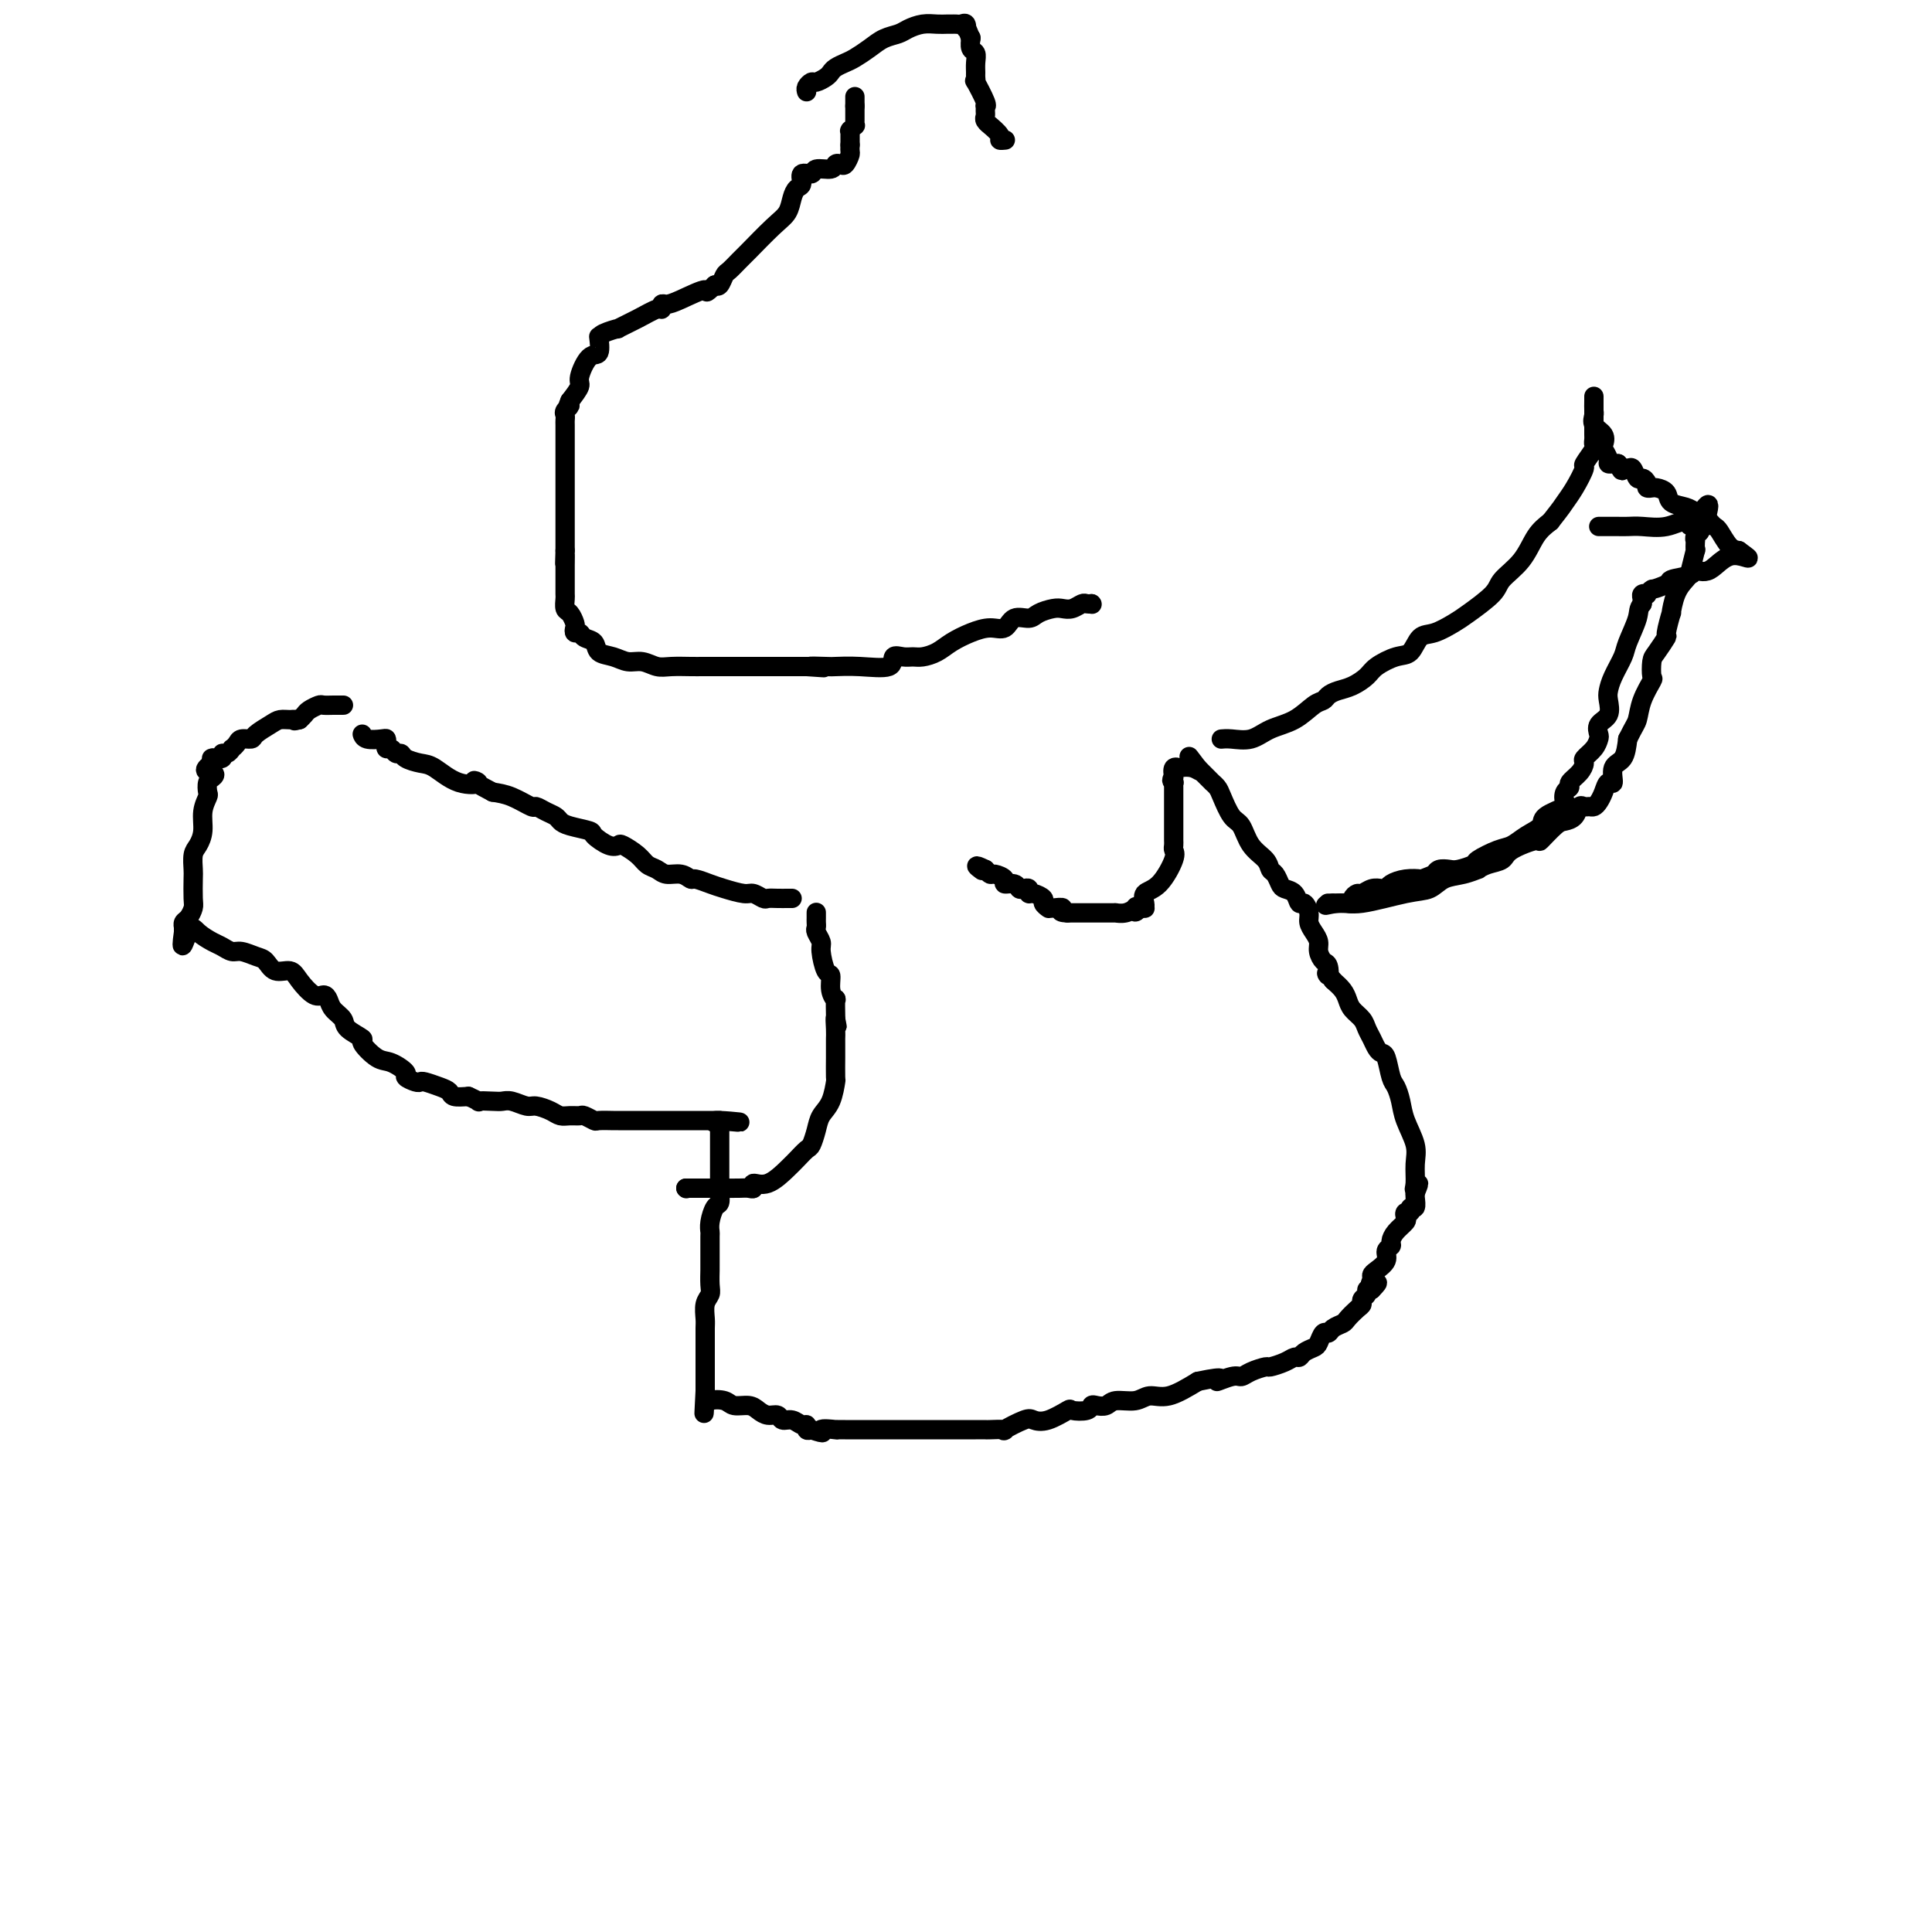 <svg viewBox='0 0 400 400' version='1.1' xmlns='http://www.w3.org/2000/svg' xmlns:xlink='http://www.w3.org/1999/xlink'><g fill='none' stroke='#000000' stroke-width='4' stroke-linecap='round' stroke-linejoin='round'><path d='M164,186c-0.252,-0.002 -0.505,-0.005 -1,0c-0.495,0.005 -1.233,0.016 -2,0c-0.767,-0.016 -1.563,-0.060 -2,0c-0.437,0.060 -0.514,0.224 -1,0c-0.486,-0.224 -1.381,-0.835 -2,-1c-0.619,-0.165 -0.963,0.114 -2,0c-1.037,-0.114 -2.766,-0.623 -4,-1c-1.234,-0.377 -1.972,-0.622 -3,-1c-1.028,-0.378 -2.344,-0.889 -3,-1c-0.656,-0.111 -0.651,0.178 -1,0c-0.349,-0.178 -1.051,-0.824 -2,-1c-0.949,-0.176 -2.146,0.117 -3,0c-0.854,-0.117 -1.366,-0.645 -2,-1c-0.634,-0.355 -1.390,-0.538 -2,-1c-0.610,-0.462 -1.075,-1.202 -2,-2c-0.925,-0.798 -2.311,-1.653 -3,-2c-0.689,-0.347 -0.681,-0.187 -1,0c-0.319,0.187 -0.964,0.401 -2,0c-1.036,-0.401 -2.462,-1.417 -3,-2c-0.538,-0.583 -0.188,-0.733 -1,-1c-0.812,-0.267 -2.785,-0.650 -4,-1c-1.215,-0.350 -1.671,-0.666 -2,-1c-0.329,-0.334 -0.531,-0.685 -1,-1c-0.469,-0.315 -1.206,-0.596 -2,-1c-0.794,-0.404 -1.646,-0.933 -2,-1c-0.354,-0.067 -0.211,0.328 -1,0c-0.789,-0.328 -2.511,-1.379 -4,-2c-1.489,-0.621 -2.744,-0.810 -4,-1'/><path d='M102,164c-6.077,-3.128 -3.271,-2.449 -3,-2c0.271,0.449 -1.993,0.666 -4,0c-2.007,-0.666 -3.756,-2.216 -5,-3c-1.244,-0.784 -1.982,-0.803 -3,-1c-1.018,-0.197 -2.315,-0.574 -3,-1c-0.685,-0.426 -0.758,-0.902 -1,-1c-0.242,-0.098 -0.653,0.180 -1,0c-0.347,-0.180 -0.630,-0.819 -1,-1c-0.370,-0.181 -0.827,0.096 -1,0c-0.173,-0.096 -0.060,-0.565 0,-1c0.060,-0.435 0.069,-0.835 0,-1c-0.069,-0.165 -0.214,-0.096 -1,0c-0.786,0.096 -2.212,0.218 -3,0c-0.788,-0.218 -0.940,-0.777 -1,-1c-0.060,-0.223 -0.030,-0.112 0,0'/><path d='M71,146c0.098,-0.000 0.196,-0.001 0,0c-0.196,0.001 -0.686,0.003 -1,0c-0.314,-0.003 -0.451,-0.012 -1,0c-0.549,0.012 -1.509,0.045 -2,0c-0.491,-0.045 -0.513,-0.167 -1,0c-0.487,0.167 -1.439,0.622 -2,1c-0.561,0.378 -0.732,0.679 -1,1c-0.268,0.321 -0.634,0.660 -1,1'/><path d='M62,149c-1.585,0.462 -1.048,0.116 -1,0c0.048,-0.116 -0.392,-0.003 -1,0c-0.608,0.003 -1.385,-0.105 -2,0c-0.615,0.105 -1.067,0.423 -2,1c-0.933,0.577 -2.345,1.412 -3,2c-0.655,0.588 -0.553,0.927 -1,1c-0.447,0.073 -1.443,-0.120 -2,0c-0.557,0.120 -0.675,0.553 -1,1c-0.325,0.447 -0.855,0.908 -1,1c-0.145,0.092 0.097,-0.186 0,0c-0.097,0.186 -0.534,0.835 -1,1c-0.466,0.165 -0.962,-0.153 -1,0c-0.038,0.153 0.382,0.777 0,1c-0.382,0.223 -1.566,0.046 -2,0c-0.434,-0.046 -0.116,0.039 0,0c0.116,-0.039 0.031,-0.203 0,0c-0.031,0.203 -0.009,0.772 0,1c0.009,0.228 0.004,0.114 0,0'/><path d='M44,158c-2.801,1.793 -0.802,1.774 0,2c0.802,0.226 0.407,0.695 0,1c-0.407,0.305 -0.826,0.444 -1,1c-0.174,0.556 -0.102,1.528 0,2c0.102,0.472 0.234,0.443 0,1c-0.234,0.557 -0.833,1.701 -1,3c-0.167,1.299 0.099,2.755 0,4c-0.099,1.245 -0.563,2.281 -1,3c-0.437,0.719 -0.849,1.123 -1,2c-0.151,0.877 -0.043,2.228 0,3c0.043,0.772 0.022,0.966 0,2c-0.022,1.034 -0.044,2.908 0,4c0.044,1.092 0.155,1.403 0,2c-0.155,0.597 -0.578,1.480 -1,2c-0.422,0.520 -0.845,0.678 -1,1c-0.155,0.322 -0.041,0.808 0,1c0.041,0.192 0.011,0.090 0,0c-0.011,-0.090 -0.003,-0.169 0,0c0.003,0.169 0.002,0.584 0,1'/><path d='M38,193c-0.781,5.444 0.266,1.554 1,0c0.734,-1.554 1.154,-0.771 2,0c0.846,0.771 2.117,1.530 3,2c0.883,0.470 1.377,0.649 2,1c0.623,0.351 1.373,0.872 2,1c0.627,0.128 1.131,-0.139 2,0c0.869,0.139 2.105,0.683 3,1c0.895,0.317 1.451,0.408 2,1c0.549,0.592 1.092,1.685 2,2c0.908,0.315 2.180,-0.148 3,0c0.820,0.148 1.188,0.907 2,2c0.812,1.093 2.067,2.519 3,3c0.933,0.481 1.543,0.015 2,0c0.457,-0.015 0.761,0.420 1,1c0.239,0.580 0.412,1.305 1,2c0.588,0.695 1.592,1.360 2,2c0.408,0.640 0.219,1.256 1,2c0.781,0.744 2.533,1.618 3,2c0.467,0.382 -0.350,0.273 0,1c0.350,0.727 1.866,2.290 3,3c1.134,0.710 1.887,0.569 3,1c1.113,0.431 2.587,1.435 3,2c0.413,0.565 -0.234,0.690 0,1c0.234,0.310 1.348,0.804 2,1c0.652,0.196 0.842,0.095 1,0c0.158,-0.095 0.286,-0.183 1,0c0.714,0.183 2.016,0.637 3,1c0.984,0.363 1.649,0.636 2,1c0.351,0.364 0.386,0.818 1,1c0.614,0.182 1.807,0.091 3,0'/><path d='M97,227c3.237,1.465 1.830,1.129 2,1c0.170,-0.129 1.917,-0.049 3,0c1.083,0.049 1.501,0.069 2,0c0.499,-0.069 1.078,-0.225 2,0c0.922,0.225 2.186,0.831 3,1c0.814,0.169 1.178,-0.098 2,0c0.822,0.098 2.103,0.561 3,1c0.897,0.439 1.411,0.853 2,1c0.589,0.147 1.255,0.025 2,0c0.745,-0.025 1.569,0.046 2,0c0.431,-0.046 0.467,-0.208 1,0c0.533,0.208 1.562,0.788 2,1c0.438,0.212 0.284,0.057 1,0c0.716,-0.057 2.301,-0.015 3,0c0.699,0.015 0.511,0.004 1,0c0.489,-0.004 1.655,-0.001 3,0c1.345,0.001 2.870,0.000 4,0c1.130,-0.000 1.864,-0.000 3,0c1.136,0.000 2.672,0.000 4,0c1.328,-0.000 2.447,-0.000 3,0c0.553,0.000 0.540,0.000 1,0c0.460,-0.000 1.393,-0.000 2,0c0.607,0.000 0.888,0.000 1,0c0.112,-0.000 0.056,-0.000 0,0'/><path d='M149,232c8.089,0.733 2.311,0.067 0,0c-2.311,-0.067 -1.156,0.467 0,1'/><path d='M149,233c-0.000,0.277 -0.000,0.468 0,1c0.000,0.532 0.000,1.403 0,2c-0.000,0.597 -0.000,0.918 0,1c0.000,0.082 0.000,-0.076 0,0c-0.000,0.076 -0.000,0.386 0,1c0.000,0.614 0.000,1.530 0,2c-0.000,0.470 -0.000,0.492 0,1c0.000,0.508 0.001,1.502 0,2c-0.001,0.498 -0.003,0.499 0,1c0.003,0.501 0.011,1.503 0,2c-0.011,0.497 -0.041,0.491 0,1c0.041,0.509 0.155,1.534 0,2c-0.155,0.466 -0.577,0.371 -1,1c-0.423,0.629 -0.845,1.980 -1,3c-0.155,1.020 -0.041,1.710 0,2c0.041,0.290 0.011,0.180 0,1c-0.011,0.820 -0.003,2.569 0,3c0.003,0.431 0.002,-0.456 0,0c-0.002,0.456 -0.004,2.257 0,3c0.004,0.743 0.015,0.430 0,1c-0.015,0.570 -0.057,2.025 0,3c0.057,0.975 0.211,1.471 0,2c-0.211,0.529 -0.789,1.091 -1,2c-0.211,0.909 -0.057,2.163 0,3c0.057,0.837 0.015,1.255 0,2c-0.015,0.745 -0.004,1.815 0,3c0.004,1.185 0.001,2.483 0,3c-0.001,0.517 -0.000,0.252 0,1c0.000,0.748 0.000,2.509 0,3c-0.000,0.491 -0.000,-0.288 0,0c0.000,0.288 0.000,1.644 0,3'/><path d='M146,288c-0.459,8.676 -0.108,2.864 0,1c0.108,-1.864 -0.028,0.218 0,1c0.028,0.782 0.220,0.265 1,0c0.780,-0.265 2.148,-0.277 3,0c0.852,0.277 1.188,0.844 2,1c0.812,0.156 2.101,-0.098 3,0c0.899,0.098 1.410,0.547 2,1c0.590,0.453 1.261,0.910 2,1c0.739,0.090 1.547,-0.187 2,0c0.453,0.187 0.551,0.838 1,1c0.449,0.162 1.247,-0.167 2,0c0.753,0.167 1.459,0.828 2,1c0.541,0.172 0.915,-0.146 1,0c0.085,0.146 -0.119,0.756 0,1c0.119,0.244 0.559,0.122 1,0'/><path d='M168,296c3.673,1.238 1.855,0.332 2,0c0.145,-0.332 2.252,-0.089 3,0c0.748,0.089 0.135,0.024 0,0c-0.135,-0.024 0.206,-0.006 2,0c1.794,0.006 5.039,0.002 7,0c1.961,-0.002 2.636,-0.000 4,0c1.364,0.000 3.417,0.000 5,0c1.583,-0.000 2.698,0.000 4,0c1.302,-0.000 2.792,-0.001 4,0c1.208,0.001 2.134,0.002 3,0c0.866,-0.002 1.671,-0.008 2,0c0.329,0.008 0.181,0.030 1,0c0.819,-0.030 2.605,-0.111 3,0c0.395,0.111 -0.601,0.415 0,0c0.601,-0.415 2.799,-1.547 4,-2c1.201,-0.453 1.404,-0.225 2,0c0.596,0.225 1.585,0.449 3,0c1.415,-0.449 3.257,-1.571 4,-2c0.743,-0.429 0.388,-0.167 1,0c0.612,0.167 2.193,0.237 3,0c0.807,-0.237 0.842,-0.780 1,-1c0.158,-0.220 0.439,-0.116 1,0c0.561,0.116 1.400,0.243 2,0c0.600,-0.243 0.959,-0.858 2,-1c1.041,-0.142 2.764,0.189 4,0c1.236,-0.189 1.987,-0.897 3,-1c1.013,-0.103 2.290,0.399 4,0c1.710,-0.399 3.855,-1.700 6,-3'/><path d='M248,286c6.939,-1.483 4.287,-0.191 4,0c-0.287,0.191 1.791,-0.719 3,-1c1.209,-0.281 1.549,0.065 2,0c0.451,-0.065 1.014,-0.543 2,-1c0.986,-0.457 2.397,-0.892 3,-1c0.603,-0.108 0.398,0.112 1,0c0.602,-0.112 2.010,-0.555 3,-1c0.990,-0.445 1.561,-0.891 2,-1c0.439,-0.109 0.748,0.121 1,0c0.252,-0.121 0.449,-0.592 1,-1c0.551,-0.408 1.456,-0.753 2,-1c0.544,-0.247 0.727,-0.395 1,-1c0.273,-0.605 0.635,-1.667 1,-2c0.365,-0.333 0.731,0.062 1,0c0.269,-0.062 0.440,-0.580 1,-1c0.560,-0.420 1.508,-0.743 2,-1c0.492,-0.257 0.528,-0.450 1,-1c0.472,-0.550 1.380,-1.458 2,-2c0.620,-0.542 0.954,-0.720 1,-1c0.046,-0.280 -0.194,-0.663 0,-1c0.194,-0.337 0.821,-0.629 1,-1c0.179,-0.371 -0.092,-0.820 0,-1c0.092,-0.180 0.546,-0.090 1,0'/><path d='M284,267c2.319,-2.345 0.615,-1.209 0,-1c-0.615,0.209 -0.141,-0.511 0,-1c0.141,-0.489 -0.049,-0.747 0,-1c0.049,-0.253 0.338,-0.501 1,-1c0.662,-0.499 1.696,-1.250 2,-2c0.304,-0.750 -0.121,-1.500 0,-2c0.121,-0.500 0.789,-0.749 1,-1c0.211,-0.251 -0.036,-0.502 0,-1c0.036,-0.498 0.353,-1.243 1,-2c0.647,-0.757 1.622,-1.528 2,-2c0.378,-0.472 0.158,-0.647 0,-1c-0.158,-0.353 -0.252,-0.886 0,-1c0.252,-0.114 0.852,0.190 1,0c0.148,-0.190 -0.156,-0.876 0,-1c0.156,-0.124 0.773,0.313 1,0c0.227,-0.313 0.065,-1.375 0,-2c-0.065,-0.625 -0.032,-0.812 0,-1'/><path d='M293,247c1.390,-3.312 0.366,-1.593 0,-1c-0.366,0.593 -0.073,0.059 0,-1c0.073,-1.059 -0.075,-2.644 0,-4c0.075,-1.356 0.371,-2.482 0,-4c-0.371,-1.518 -1.409,-3.426 -2,-5c-0.591,-1.574 -0.736,-2.813 -1,-4c-0.264,-1.187 -0.648,-2.320 -1,-3c-0.352,-0.680 -0.672,-0.906 -1,-2c-0.328,-1.094 -0.666,-3.056 -1,-4c-0.334,-0.944 -0.666,-0.872 -1,-1c-0.334,-0.128 -0.671,-0.457 -1,-1c-0.329,-0.543 -0.652,-1.300 -1,-2c-0.348,-0.700 -0.722,-1.342 -1,-2c-0.278,-0.658 -0.458,-1.331 -1,-2c-0.542,-0.669 -1.444,-1.334 -2,-2c-0.556,-0.666 -0.765,-1.333 -1,-2c-0.235,-0.667 -0.496,-1.333 -1,-2c-0.504,-0.667 -1.252,-1.333 -2,-2'/><path d='M276,203c-1.940,-2.590 -1.290,-1.064 -1,-1c0.290,0.064 0.218,-1.334 0,-2c-0.218,-0.666 -0.584,-0.601 -1,-1c-0.416,-0.399 -0.881,-1.261 -1,-2c-0.119,-0.739 0.109,-1.355 0,-2c-0.109,-0.645 -0.554,-1.320 -1,-2c-0.446,-0.680 -0.892,-1.366 -1,-2c-0.108,-0.634 0.122,-1.217 0,-2c-0.122,-0.783 -0.596,-1.767 -1,-2c-0.404,-0.233 -0.738,0.284 -1,0c-0.262,-0.284 -0.452,-1.371 -1,-2c-0.548,-0.629 -1.454,-0.801 -2,-1c-0.546,-0.199 -0.730,-0.425 -1,-1c-0.270,-0.575 -0.624,-1.499 -1,-2c-0.376,-0.501 -0.772,-0.579 -1,-1c-0.228,-0.421 -0.289,-1.184 -1,-2c-0.711,-0.816 -2.074,-1.686 -3,-3c-0.926,-1.314 -1.415,-3.074 -2,-4c-0.585,-0.926 -1.266,-1.018 -2,-2c-0.734,-0.982 -1.519,-2.854 -2,-4c-0.481,-1.146 -0.656,-1.567 -1,-2c-0.344,-0.433 -0.855,-0.879 -1,-1c-0.145,-0.121 0.076,0.083 0,0c-0.076,-0.083 -0.450,-0.452 -1,-1c-0.550,-0.548 -1.275,-1.274 -2,-2'/><path d='M248,159c-3.547,-4.641 -0.916,-1.245 0,0c0.916,1.245 0.116,0.339 -1,0c-1.116,-0.339 -2.546,-0.112 -3,0c-0.454,0.112 0.070,0.107 0,0c-0.070,-0.107 -0.734,-0.316 -1,0c-0.266,0.316 -0.133,1.158 0,2'/><path d='M243,161c-0.774,0.544 -0.207,0.905 0,1c0.207,0.095 0.056,-0.076 0,0c-0.056,0.076 -0.015,0.401 0,1c0.015,0.599 0.004,1.473 0,2c-0.004,0.527 -0.001,0.706 0,1c0.001,0.294 0.000,0.704 0,1c-0.000,0.296 -0.000,0.478 0,1c0.000,0.522 -0.000,1.383 0,2c0.000,0.617 0.000,0.992 0,1c-0.000,0.008 -0.001,-0.349 0,0c0.001,0.349 0.002,1.403 0,2c-0.002,0.597 -0.009,0.738 0,1c0.009,0.262 0.033,0.647 0,1c-0.033,0.353 -0.124,0.676 0,1c0.124,0.324 0.464,0.651 0,2c-0.464,1.349 -1.731,3.720 -3,5c-1.269,1.280 -2.539,1.467 -3,2c-0.461,0.533 -0.113,1.411 0,2c0.113,0.589 -0.008,0.889 0,1c0.008,0.111 0.145,0.032 0,0c-0.145,-0.032 -0.573,-0.016 -1,0'/><path d='M236,188c-1.333,1.563 -1.166,0.471 -1,0c0.166,-0.471 0.333,-0.322 0,0c-0.333,0.322 -1.164,0.818 -2,1c-0.836,0.182 -1.677,0.049 -2,0c-0.323,-0.049 -0.127,-0.013 0,0c0.127,0.013 0.185,0.003 0,0c-0.185,-0.003 -0.612,-0.001 -1,0c-0.388,0.001 -0.737,0.000 -1,0c-0.263,-0.000 -0.441,-0.000 -1,0c-0.559,0.000 -1.500,0.000 -2,0c-0.500,-0.000 -0.558,-0.000 -1,0c-0.442,0.000 -1.269,0.000 -2,0c-0.731,-0.000 -1.365,-0.000 -2,0'/><path d='M221,189c-2.442,-0.072 -1.045,-0.750 -1,-1c0.045,-0.250 -1.260,-0.070 -2,0c-0.740,0.070 -0.915,0.030 -1,0c-0.085,-0.030 -0.082,-0.051 0,0c0.082,0.051 0.242,0.172 0,0c-0.242,-0.172 -0.887,-0.638 -1,-1c-0.113,-0.362 0.307,-0.619 0,-1c-0.307,-0.381 -1.339,-0.886 -2,-1c-0.661,-0.114 -0.949,0.162 -1,0c-0.051,-0.162 0.136,-0.761 0,-1c-0.136,-0.239 -0.595,-0.119 -1,0c-0.405,0.119 -0.756,0.238 -1,0c-0.244,-0.238 -0.380,-0.834 -1,-1c-0.620,-0.166 -1.724,0.096 -2,0c-0.276,-0.096 0.277,-0.552 0,-1c-0.277,-0.448 -1.382,-0.890 -2,-1c-0.618,-0.110 -0.748,0.111 -1,0c-0.252,-0.111 -0.626,-0.556 -1,-1'/><path d='M204,180c-2.867,-1.400 -1.533,-0.400 -1,0c0.533,0.400 0.267,0.200 0,0'/><path d='M169,189c-0.001,-0.090 -0.001,-0.180 0,0c0.001,0.180 0.004,0.629 0,1c-0.004,0.371 -0.016,0.663 0,1c0.016,0.337 0.060,0.718 0,1c-0.060,0.282 -0.222,0.465 0,1c0.222,0.535 0.829,1.420 1,2c0.171,0.580 -0.094,0.853 0,2c0.094,1.147 0.547,3.166 1,4c0.453,0.834 0.906,0.483 1,1c0.094,0.517 -0.171,1.904 0,3c0.171,1.096 0.778,1.902 1,2c0.222,0.098 0.060,-0.512 0,0c-0.060,0.512 -0.017,2.146 0,3c0.017,0.854 0.009,0.927 0,1'/><path d='M173,211c0.619,3.313 0.166,0.594 0,0c-0.166,-0.594 -0.044,0.937 0,2c0.044,1.063 0.012,1.659 0,2c-0.012,0.341 -0.003,0.428 0,1c0.003,0.572 -0.001,1.630 0,2c0.001,0.370 0.008,0.052 0,1c-0.008,0.948 -0.029,3.163 0,4c0.029,0.837 0.110,0.298 0,1c-0.110,0.702 -0.410,2.645 -1,4c-0.590,1.355 -1.471,2.121 -2,3c-0.529,0.879 -0.706,1.872 -1,3c-0.294,1.128 -0.704,2.391 -1,3c-0.296,0.609 -0.479,0.565 -1,1c-0.521,0.435 -1.379,1.350 -2,2c-0.621,0.650 -1.006,1.036 -2,2c-0.994,0.964 -2.597,2.507 -4,3c-1.403,0.493 -2.605,-0.064 -3,0c-0.395,0.064 0.018,0.749 0,1c-0.018,0.251 -0.466,0.067 -1,0c-0.534,-0.067 -1.155,-0.018 -2,0c-0.845,0.018 -1.915,0.005 -3,0c-1.085,-0.005 -2.186,-0.001 -3,0c-0.814,0.001 -1.343,0.000 -2,0c-0.657,-0.000 -1.444,-0.000 -2,0c-0.556,0.000 -0.880,0.000 -1,0c-0.120,-0.000 -0.034,-0.000 0,0c0.034,0.000 0.017,0.000 0,0'/><path d='M142,246c0.000,0.000 0.100,0.100 0.1,0.1'/><path d='M253,153c-0.129,0.014 -0.258,0.027 0,0c0.258,-0.027 0.902,-0.095 2,0c1.098,0.095 2.651,0.352 4,0c1.349,-0.352 2.493,-1.313 4,-2c1.507,-0.687 3.376,-1.102 5,-2c1.624,-0.898 3.004,-2.281 4,-3c0.996,-0.719 1.608,-0.773 2,-1c0.392,-0.227 0.564,-0.627 1,-1c0.436,-0.373 1.134,-0.720 2,-1c0.866,-0.280 1.898,-0.493 3,-1c1.102,-0.507 2.273,-1.310 3,-2c0.727,-0.690 1.012,-1.269 2,-2c0.988,-0.731 2.681,-1.614 4,-2c1.319,-0.386 2.265,-0.276 3,-1c0.735,-0.724 1.258,-2.284 2,-3c0.742,-0.716 1.702,-0.589 3,-1c1.298,-0.411 2.935,-1.361 4,-2c1.065,-0.639 1.559,-0.968 3,-2c1.441,-1.032 3.831,-2.765 5,-4c1.169,-1.235 1.117,-1.970 2,-3c0.883,-1.030 2.699,-2.354 4,-4c1.301,-1.646 2.086,-3.613 3,-5c0.914,-1.387 1.957,-2.193 3,-3'/><path d='M321,108c2.449,-3.108 2.573,-3.379 3,-4c0.427,-0.621 1.158,-1.591 2,-3c0.842,-1.409 1.795,-3.256 2,-4c0.205,-0.744 -0.337,-0.384 0,-1c0.337,-0.616 1.554,-2.206 2,-3c0.446,-0.794 0.119,-0.791 0,-1c-0.119,-0.209 -0.032,-0.632 0,-1c0.032,-0.368 0.009,-0.683 0,-1c-0.009,-0.317 -0.002,-0.635 0,-1c0.002,-0.365 0.001,-0.777 0,-1c-0.001,-0.223 -0.000,-0.256 0,-1c0.000,-0.744 0.000,-2.199 0,-3c-0.000,-0.801 -0.000,-0.946 0,-1c0.000,-0.054 0.000,-0.015 0,0c-0.000,0.015 -0.000,0.008 0,0'/><path d='M330,83c0.002,-1.659 0.008,-0.807 0,0c-0.008,0.807 -0.030,1.568 0,2c0.030,0.432 0.112,0.534 0,1c-0.112,0.466 -0.418,1.294 0,2c0.418,0.706 1.561,1.289 2,2c0.439,0.711 0.173,1.549 0,2c-0.173,0.451 -0.254,0.513 0,1c0.254,0.487 0.841,1.399 1,2c0.159,0.601 -0.111,0.893 0,1c0.111,0.107 0.603,0.031 1,0c0.397,-0.031 0.698,-0.015 1,0'/><path d='M335,96c0.952,2.229 0.832,1.300 1,1c0.168,-0.300 0.623,0.027 1,0c0.377,-0.027 0.674,-0.410 1,0c0.326,0.410 0.680,1.612 1,2c0.320,0.388 0.607,-0.040 1,0c0.393,0.040 0.892,0.546 1,1c0.108,0.454 -0.174,0.856 0,1c0.174,0.144 0.804,0.031 1,0c0.196,-0.031 -0.043,0.019 0,0c0.043,-0.019 0.367,-0.107 1,0c0.633,0.107 1.574,0.410 2,1c0.426,0.590 0.338,1.467 1,2c0.662,0.533 2.076,0.721 3,1c0.924,0.279 1.360,0.650 2,1c0.640,0.350 1.484,0.678 2,1c0.516,0.322 0.705,0.636 1,1c0.295,0.364 0.698,0.778 1,1c0.302,0.222 0.504,0.252 1,1c0.496,0.748 1.284,2.214 2,3c0.716,0.786 1.358,0.893 2,1'/><path d='M360,114c3.895,2.826 1.134,0.889 -1,1c-2.134,0.111 -3.639,2.268 -5,3c-1.361,0.732 -2.577,0.039 -3,0c-0.423,-0.039 -0.051,0.577 -1,1c-0.949,0.423 -3.217,0.652 -4,1c-0.783,0.348 -0.081,0.814 0,1c0.081,0.186 -0.460,0.093 -1,0'/><path d='M345,121c-2.935,1.250 -2.772,0.874 -3,1c-0.228,0.126 -0.846,0.755 -1,1c-0.154,0.245 0.154,0.107 0,0c-0.154,-0.107 -0.772,-0.183 -1,0c-0.228,0.183 -0.065,0.624 0,1c0.065,0.376 0.033,0.688 0,1'/><path d='M340,125c-0.887,1.029 -0.606,1.603 -1,3c-0.394,1.397 -1.465,3.619 -2,5c-0.535,1.381 -0.534,1.921 -1,3c-0.466,1.079 -1.400,2.697 -2,4c-0.600,1.303 -0.865,2.289 -1,3c-0.135,0.711 -0.141,1.145 0,2c0.141,0.855 0.428,2.130 0,3c-0.428,0.870 -1.572,1.336 -2,2c-0.428,0.664 -0.139,1.525 0,2c0.139,0.475 0.126,0.564 0,1c-0.126,0.436 -0.367,1.220 -1,2c-0.633,0.780 -1.657,1.557 -2,2c-0.343,0.443 -0.004,0.551 0,1c0.004,0.449 -0.326,1.237 -1,2c-0.674,0.763 -1.693,1.499 -2,2c-0.307,0.501 0.099,0.767 0,1c-0.099,0.233 -0.704,0.433 -1,1c-0.296,0.567 -0.284,1.503 0,2c0.284,0.497 0.841,0.557 0,1c-0.841,0.443 -3.080,1.269 -4,2c-0.920,0.731 -0.520,1.365 -1,2c-0.480,0.635 -1.839,1.269 -3,2c-1.161,0.731 -2.125,1.559 -3,2c-0.875,0.441 -1.662,0.497 -3,1c-1.338,0.503 -3.227,1.455 -4,2c-0.773,0.545 -0.431,0.685 -1,1c-0.569,0.315 -2.049,0.806 -3,1c-0.951,0.194 -1.371,0.091 -2,0c-0.629,-0.091 -1.465,-0.169 -2,0c-0.535,0.169 -0.767,0.584 -1,1'/><path d='M297,181c-3.018,1.167 -2.562,1.083 -3,1c-0.438,-0.083 -1.769,-0.167 -3,0c-1.231,0.167 -2.361,0.585 -3,1c-0.639,0.415 -0.787,0.829 -1,1c-0.213,0.171 -0.492,0.101 -1,0c-0.508,-0.101 -1.246,-0.234 -2,0c-0.754,0.234 -1.526,0.833 -2,1c-0.474,0.167 -0.651,-0.099 -1,0c-0.349,0.099 -0.871,0.562 -1,1c-0.129,0.438 0.133,0.849 0,1c-0.133,0.151 -0.662,0.040 -1,0c-0.338,-0.040 -0.483,-0.011 -1,0c-0.517,0.011 -1.404,0.003 -2,0c-0.596,-0.003 -0.902,-0.001 -1,0c-0.098,0.001 0.012,0.000 0,0c-0.012,-0.000 -0.146,-0.000 0,0c0.146,0.000 0.573,0.000 1,0'/><path d='M276,187c-3.199,0.898 -0.695,0.143 1,0c1.695,-0.143 2.582,0.327 5,0c2.418,-0.327 6.369,-1.451 9,-2c2.631,-0.549 3.944,-0.525 5,-1c1.056,-0.475 1.857,-1.451 3,-2c1.143,-0.549 2.628,-0.671 4,-1c1.372,-0.329 2.629,-0.864 3,-1c0.371,-0.136 -0.145,0.127 0,0c0.145,-0.127 0.950,-0.644 2,-1c1.050,-0.356 2.344,-0.551 3,-1c0.656,-0.449 0.675,-1.153 2,-2c1.325,-0.847 3.955,-1.836 5,-2c1.045,-0.164 0.503,0.499 1,0c0.497,-0.499 2.031,-2.158 3,-3c0.969,-0.842 1.373,-0.867 2,-1c0.627,-0.133 1.477,-0.375 2,-1c0.523,-0.625 0.717,-1.634 1,-2c0.283,-0.366 0.653,-0.089 1,0c0.347,0.089 0.670,-0.009 1,0c0.330,0.009 0.667,0.124 1,0c0.333,-0.124 0.662,-0.488 1,-1c0.338,-0.512 0.686,-1.171 1,-2c0.314,-0.829 0.595,-1.827 1,-2c0.405,-0.173 0.933,0.479 1,0c0.067,-0.479 -0.328,-2.091 0,-3c0.328,-0.909 1.379,-1.117 2,-2c0.621,-0.883 0.810,-2.442 1,-4'/><path d='M337,153c1.353,-2.738 1.735,-3.084 2,-4c0.265,-0.916 0.412,-2.404 1,-4c0.588,-1.596 1.615,-3.301 2,-4c0.385,-0.699 0.126,-0.393 0,-1c-0.126,-0.607 -0.121,-2.126 0,-3c0.121,-0.874 0.358,-1.103 1,-2c0.642,-0.897 1.691,-2.463 2,-3c0.309,-0.537 -0.121,-0.045 0,-1c0.121,-0.955 0.792,-3.355 1,-4c0.208,-0.645 -0.045,0.467 0,0c0.045,-0.467 0.390,-2.512 1,-4c0.610,-1.488 1.484,-2.421 2,-3c0.516,-0.579 0.675,-0.806 1,-2c0.325,-1.194 0.818,-3.356 1,-4c0.182,-0.644 0.053,0.231 0,0c-0.053,-0.231 -0.029,-1.569 0,-2c0.029,-0.431 0.064,0.043 0,0c-0.064,-0.043 -0.227,-0.604 0,-1c0.227,-0.396 0.846,-0.628 1,-1c0.154,-0.372 -0.155,-0.884 0,-1c0.155,-0.116 0.773,0.165 1,0c0.227,-0.165 0.061,-0.775 0,-1c-0.061,-0.225 -0.017,-0.064 0,0c0.017,0.064 0.009,0.032 0,0'/><path d='M353,108c2.097,-6.945 -0.659,-1.808 -2,0c-1.341,1.808 -1.266,0.288 -2,0c-0.734,-0.288 -2.276,0.655 -4,1c-1.724,0.345 -3.631,0.093 -5,0c-1.369,-0.093 -2.199,-0.025 -3,0c-0.801,0.025 -1.574,0.007 -2,0c-0.426,-0.007 -0.507,-0.002 -1,0c-0.493,0.002 -1.400,0.000 -2,0c-0.600,-0.000 -0.893,-0.000 -1,0c-0.107,0.000 -0.029,0.000 0,0c0.029,-0.000 0.008,-0.000 0,0c-0.008,0.000 -0.002,0.000 0,0c0.002,-0.000 0.001,-0.000 0,0'/><path d='M208,29c0.130,-0.014 0.260,-0.027 0,0c-0.260,0.027 -0.911,0.095 -1,0c-0.089,-0.095 0.382,-0.354 0,-1c-0.382,-0.646 -1.619,-1.678 -2,-2c-0.381,-0.322 0.094,0.068 0,0c-0.094,-0.068 -0.758,-0.593 -1,-1c-0.242,-0.407 -0.063,-0.697 0,-1c0.063,-0.303 0.009,-0.618 0,-1c-0.009,-0.382 0.026,-0.830 0,-1c-0.026,-0.170 -0.112,-0.063 0,0c0.112,0.063 0.422,0.081 0,-1c-0.422,-1.081 -1.578,-3.262 -2,-4c-0.422,-0.738 -0.112,-0.033 0,0c0.112,0.033 0.026,-0.606 0,-1c-0.026,-0.394 0.007,-0.544 0,-1c-0.007,-0.456 -0.054,-1.219 0,-2c0.054,-0.781 0.210,-1.580 0,-2c-0.210,-0.420 -0.787,-0.459 -1,-1c-0.213,-0.541 -0.061,-1.583 0,-2c0.061,-0.417 0.030,-0.208 0,0'/><path d='M201,8c-1.322,-3.641 -1.128,-2.244 -1,-2c0.128,0.244 0.190,-0.667 0,-1c-0.190,-0.333 -0.630,-0.089 -1,0c-0.370,0.089 -0.668,0.023 -1,0c-0.332,-0.023 -0.698,-0.003 -1,0c-0.302,0.003 -0.541,-0.010 -1,0c-0.459,0.010 -1.137,0.043 -2,0c-0.863,-0.043 -1.910,-0.164 -3,0c-1.090,0.164 -2.221,0.611 -3,1c-0.779,0.389 -1.206,0.720 -2,1c-0.794,0.280 -1.957,0.509 -3,1c-1.043,0.491 -1.967,1.245 -3,2c-1.033,0.755 -2.174,1.511 -3,2c-0.826,0.489 -1.339,0.709 -2,1c-0.661,0.291 -1.472,0.651 -2,1c-0.528,0.349 -0.772,0.685 -1,1c-0.228,0.315 -0.440,0.609 -1,1c-0.560,0.391 -1.470,0.878 -2,1c-0.530,0.122 -0.681,-0.121 -1,0c-0.319,0.121 -0.805,0.606 -1,1c-0.195,0.394 -0.097,0.697 0,1'/><path d='M177,20c0.000,0.311 0.000,0.622 0,1c0.000,0.378 0.000,0.822 0,1c0.000,0.178 0.000,0.089 0,0'/><path d='M177,22c0.000,0.322 0.000,0.127 0,0c-0.000,-0.127 -0.000,-0.188 0,0c0.000,0.188 0.001,0.624 0,1c-0.001,0.376 -0.004,0.693 0,1c0.004,0.307 0.015,0.604 0,1c-0.015,0.396 -0.057,0.891 0,1c0.057,0.109 0.211,-0.167 0,0c-0.211,0.167 -0.789,0.777 -1,1c-0.211,0.223 -0.057,0.060 0,0c0.057,-0.060 0.015,-0.017 0,0c-0.015,0.017 -0.004,0.008 0,0c0.004,-0.008 0.001,-0.013 0,0c-0.001,0.013 -0.000,0.046 0,0c0.000,-0.046 0.000,-0.170 0,0c-0.000,0.170 -0.000,0.633 0,1c0.000,0.367 0.000,0.637 0,1c-0.000,0.363 -0.000,0.818 0,1c0.000,0.182 0.000,0.091 0,0'/><path d='M176,30c-0.106,1.570 0.128,1.497 0,2c-0.128,0.503 -0.620,1.584 -1,2c-0.380,0.416 -0.650,0.168 -1,0c-0.350,-0.168 -0.781,-0.257 -1,0c-0.219,0.257 -0.226,0.860 -1,1c-0.774,0.140 -2.315,-0.184 -3,0c-0.685,0.184 -0.512,0.878 -1,1c-0.488,0.122 -1.635,-0.326 -2,0c-0.365,0.326 0.053,1.425 0,2c-0.053,0.575 -0.578,0.627 -1,1c-0.422,0.373 -0.742,1.069 -1,2c-0.258,0.931 -0.454,2.099 -1,3c-0.546,0.901 -1.442,1.536 -3,3c-1.558,1.464 -3.780,3.759 -5,5c-1.220,1.241 -1.440,1.429 -2,2c-0.560,0.571 -1.459,1.524 -2,2c-0.541,0.476 -0.722,0.474 -1,1c-0.278,0.526 -0.651,1.579 -1,2c-0.349,0.421 -0.675,0.211 -1,0'/><path d='M148,59c-2.514,2.443 -1.300,1.051 -2,1c-0.700,-0.051 -3.313,1.239 -5,2c-1.687,0.761 -2.449,0.994 -3,1c-0.551,0.006 -0.892,-0.215 -1,0c-0.108,0.215 0.016,0.866 0,1c-0.016,0.134 -0.172,-0.248 -1,0c-0.828,0.248 -2.327,1.128 -4,2c-1.673,0.872 -3.520,1.737 -4,2c-0.480,0.263 0.407,-0.076 0,0c-0.407,0.076 -2.108,0.568 -3,1c-0.892,0.432 -0.977,0.806 -1,1c-0.023,0.194 0.014,0.209 0,0c-0.014,-0.209 -0.079,-0.643 0,0c0.079,0.643 0.303,2.363 0,3c-0.303,0.637 -1.133,0.191 -2,1c-0.867,0.809 -1.772,2.872 -2,4c-0.228,1.128 0.221,1.322 0,2c-0.221,0.678 -1.110,1.839 -2,3'/><path d='M118,83c-1.022,2.344 -0.078,1.205 0,1c0.078,-0.205 -0.711,0.525 -1,1c-0.289,0.475 -0.077,0.695 0,1c0.077,0.305 0.021,0.695 0,1c-0.021,0.305 -0.006,0.523 0,1c0.006,0.477 0.001,1.212 0,2c-0.001,0.788 -0.000,1.630 0,2c0.000,0.370 0.000,0.270 0,1c-0.000,0.730 -0.000,2.291 0,3c0.000,0.709 0.000,0.567 0,1c-0.000,0.433 -0.000,1.443 0,2c0.000,0.557 0.000,0.663 0,1c-0.000,0.337 -0.000,0.905 0,1c0.000,0.095 0.000,-0.284 0,0c-0.000,0.284 -0.000,1.231 0,2c0.000,0.769 0.000,1.362 0,2c-0.000,0.638 -0.000,1.323 0,2c0.000,0.677 0.000,1.346 0,2c-0.000,0.654 -0.000,1.291 0,2c0.000,0.709 0.000,1.488 0,2c-0.000,0.512 -0.000,0.756 0,1'/><path d='M117,114c-0.155,4.927 -0.042,1.744 0,1c0.042,-0.744 0.011,0.951 0,2c-0.011,1.049 -0.004,1.451 0,2c0.004,0.549 0.004,1.245 0,2c-0.004,0.755 -0.011,1.568 0,2c0.011,0.432 0.042,0.483 0,1c-0.042,0.517 -0.156,1.502 0,2c0.156,0.498 0.581,0.511 1,1c0.419,0.489 0.832,1.455 1,2c0.168,0.545 0.091,0.670 0,1c-0.091,0.330 -0.195,0.866 0,1c0.195,0.134 0.688,-0.133 1,0c0.312,0.133 0.443,0.667 1,1c0.557,0.333 1.542,0.467 2,1c0.458,0.533 0.391,1.467 1,2c0.609,0.533 1.894,0.665 3,1c1.106,0.335 2.033,0.874 3,1c0.967,0.126 1.974,-0.163 3,0c1.026,0.163 2.071,0.776 3,1c0.929,0.224 1.742,0.060 3,0c1.258,-0.060 2.960,-0.016 4,0c1.040,0.016 1.419,0.004 3,0c1.581,-0.004 4.366,-0.001 6,0c1.634,0.001 2.119,0.000 3,0c0.881,-0.000 2.159,-0.000 3,0c0.841,0.000 1.246,0.000 2,0c0.754,-0.000 1.857,-0.000 3,0c1.143,0.000 2.327,0.000 3,0c0.673,-0.000 0.837,-0.000 1,0'/><path d='M167,138c6.714,0.465 1.999,0.127 1,0c-0.999,-0.127 1.717,-0.041 3,0c1.283,0.041 1.134,0.039 2,0c0.866,-0.039 2.746,-0.116 5,0c2.254,0.116 4.882,0.424 6,0c1.118,-0.424 0.725,-1.580 1,-2c0.275,-0.420 1.216,-0.104 2,0c0.784,0.104 1.409,-0.003 2,0c0.591,0.003 1.148,0.116 2,0c0.852,-0.116 2.000,-0.460 3,-1c1.000,-0.540 1.852,-1.277 3,-2c1.148,-0.723 2.591,-1.433 4,-2c1.409,-0.567 2.785,-0.992 4,-1c1.215,-0.008 2.269,0.401 3,0c0.731,-0.401 1.141,-1.610 2,-2c0.859,-0.390 2.169,0.040 3,0c0.831,-0.040 1.182,-0.550 2,-1c0.818,-0.450 2.103,-0.838 3,-1c0.897,-0.162 1.407,-0.096 2,0c0.593,0.096 1.269,0.222 2,0c0.731,-0.222 1.515,-0.791 2,-1c0.485,-0.209 0.669,-0.056 1,0c0.331,0.056 0.809,0.016 1,0c0.191,-0.016 0.096,-0.008 0,0'/><path d='M226,125c0.000,0.000 0.100,0.100 0.1,0.1'/></g>
</svg>